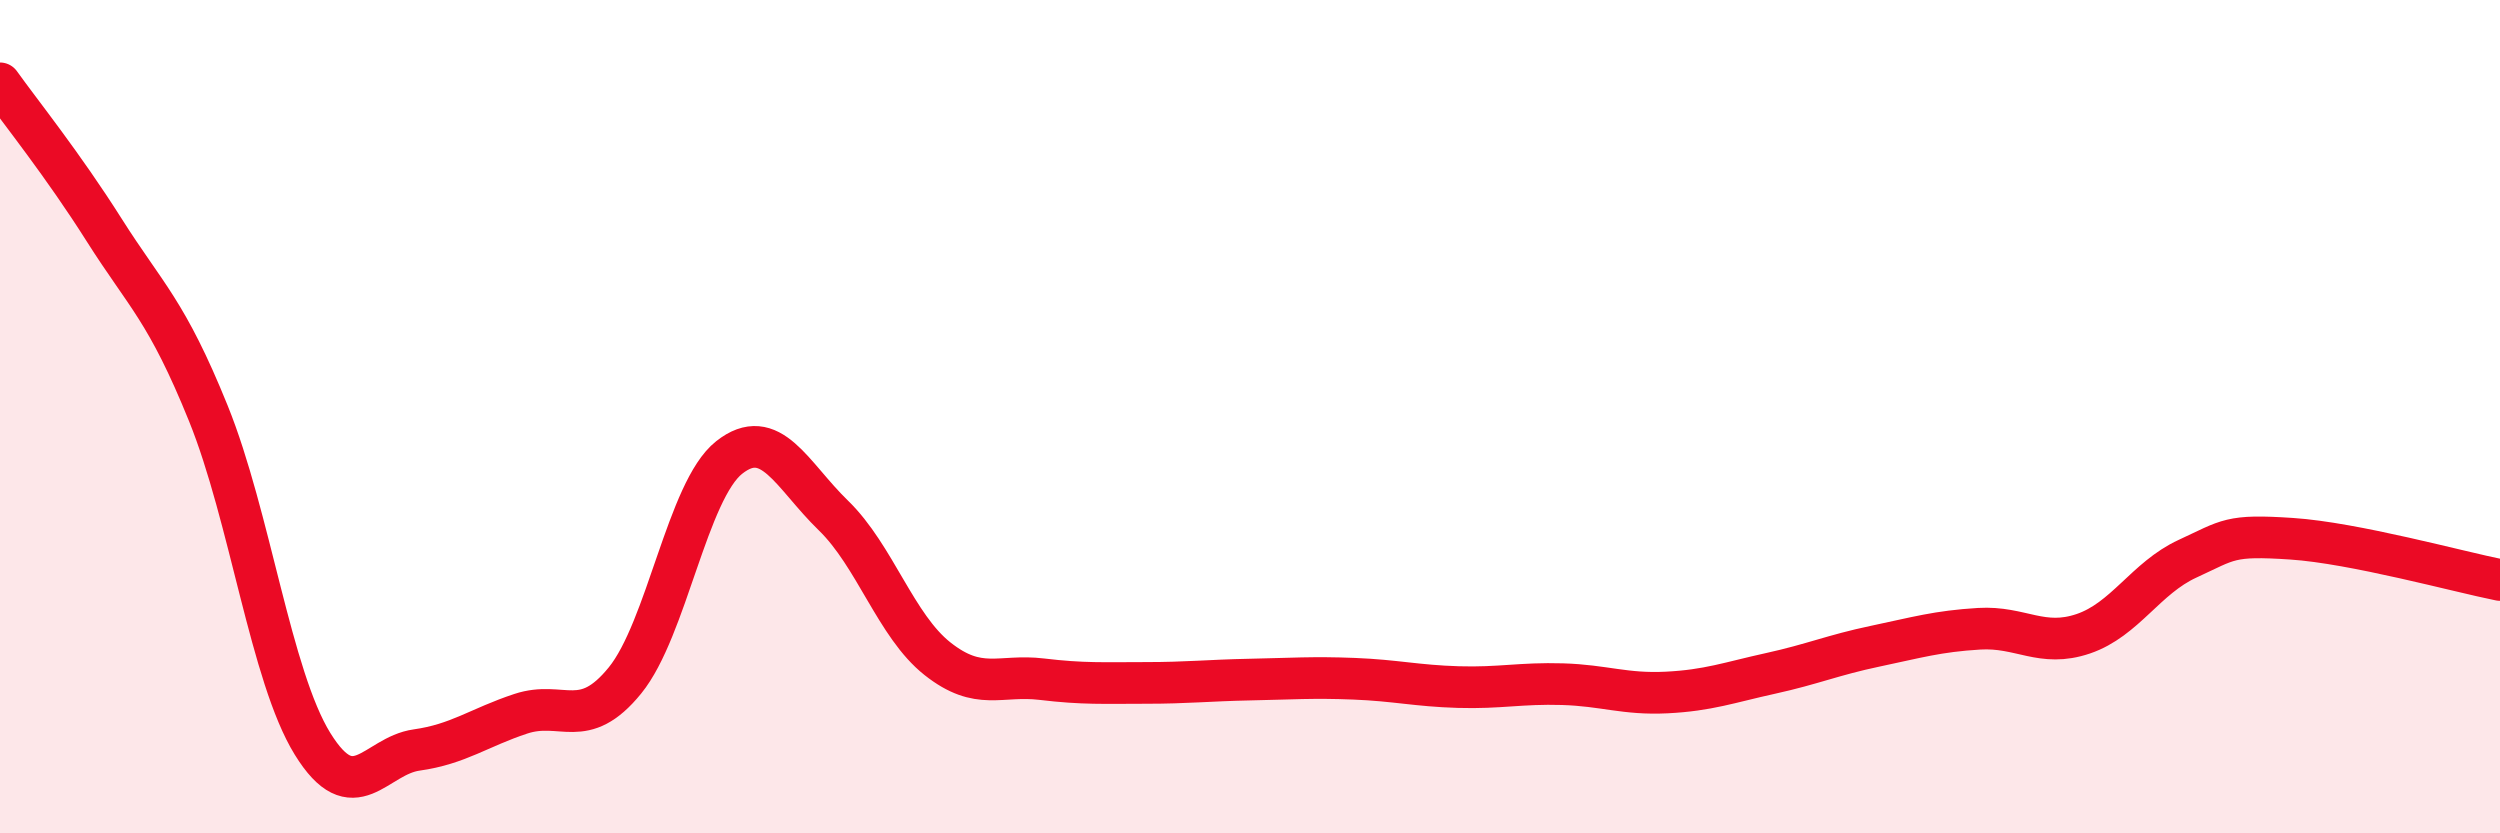 
    <svg width="60" height="20" viewBox="0 0 60 20" xmlns="http://www.w3.org/2000/svg">
      <path
        d="M 0,2 C 0.5,2.7 1.5,3.94 2.5,5.52 C 3.5,7.1 4,7.45 5,9.92 C 6,12.39 6.5,16.23 7.5,17.85 C 8.5,19.47 9,18.14 10,18 C 11,17.86 11.5,17.46 12.5,17.13 C 13.5,16.8 14,17.56 15,16.33 C 16,15.1 16.5,11.77 17.5,10.98 C 18.5,10.19 19,11.4 20,12.37 C 21,13.34 21.5,15.02 22.5,15.81 C 23.5,16.6 24,16.18 25,16.3 C 26,16.42 26.5,16.39 27.5,16.39 C 28.5,16.39 29,16.33 30,16.31 C 31,16.29 31.5,16.25 32.5,16.29 C 33.5,16.33 34,16.46 35,16.49 C 36,16.52 36.5,16.39 37.5,16.42 C 38.5,16.45 39,16.67 40,16.62 C 41,16.57 41.5,16.38 42.5,16.16 C 43.5,15.94 44,15.72 45,15.51 C 46,15.3 46.5,15.15 47.5,15.09 C 48.5,15.03 49,15.55 50,15.21 C 51,14.87 51.5,13.87 52.5,13.41 C 53.5,12.95 53.5,12.83 55,12.93 C 56.5,13.03 59,13.72 60,13.92L60 20L0 20Z"
        fill="#EB0A25"
        opacity="0.1"
        stroke-linecap="round"
        stroke-linejoin="round"
      />
      <path
        d="M 0,2 C 0.5,2.7 1.5,3.94 2.5,5.52 C 3.5,7.1 4,7.45 5,9.92 C 6,12.39 6.5,16.23 7.5,17.85 C 8.5,19.47 9,18.14 10,18 C 11,17.86 11.5,17.46 12.5,17.13 C 13.5,16.8 14,17.56 15,16.33 C 16,15.1 16.5,11.77 17.5,10.98 C 18.5,10.19 19,11.4 20,12.37 C 21,13.34 21.5,15.02 22.5,15.81 C 23.5,16.6 24,16.18 25,16.3 C 26,16.42 26.5,16.39 27.5,16.39 C 28.5,16.39 29,16.33 30,16.31 C 31,16.29 31.5,16.25 32.5,16.29 C 33.5,16.33 34,16.46 35,16.49 C 36,16.52 36.5,16.39 37.5,16.42 C 38.5,16.45 39,16.67 40,16.62 C 41,16.57 41.5,16.38 42.5,16.16 C 43.5,15.94 44,15.72 45,15.51 C 46,15.3 46.5,15.15 47.5,15.09 C 48.5,15.03 49,15.55 50,15.21 C 51,14.87 51.5,13.87 52.5,13.41 C 53.5,12.95 53.5,12.83 55,12.93 C 56.5,13.03 59,13.72 60,13.92"
        stroke="#EB0A25"
        stroke-width="1"
        fill="none"
        stroke-linecap="round"
        stroke-linejoin="round"
      />
    </svg>
  